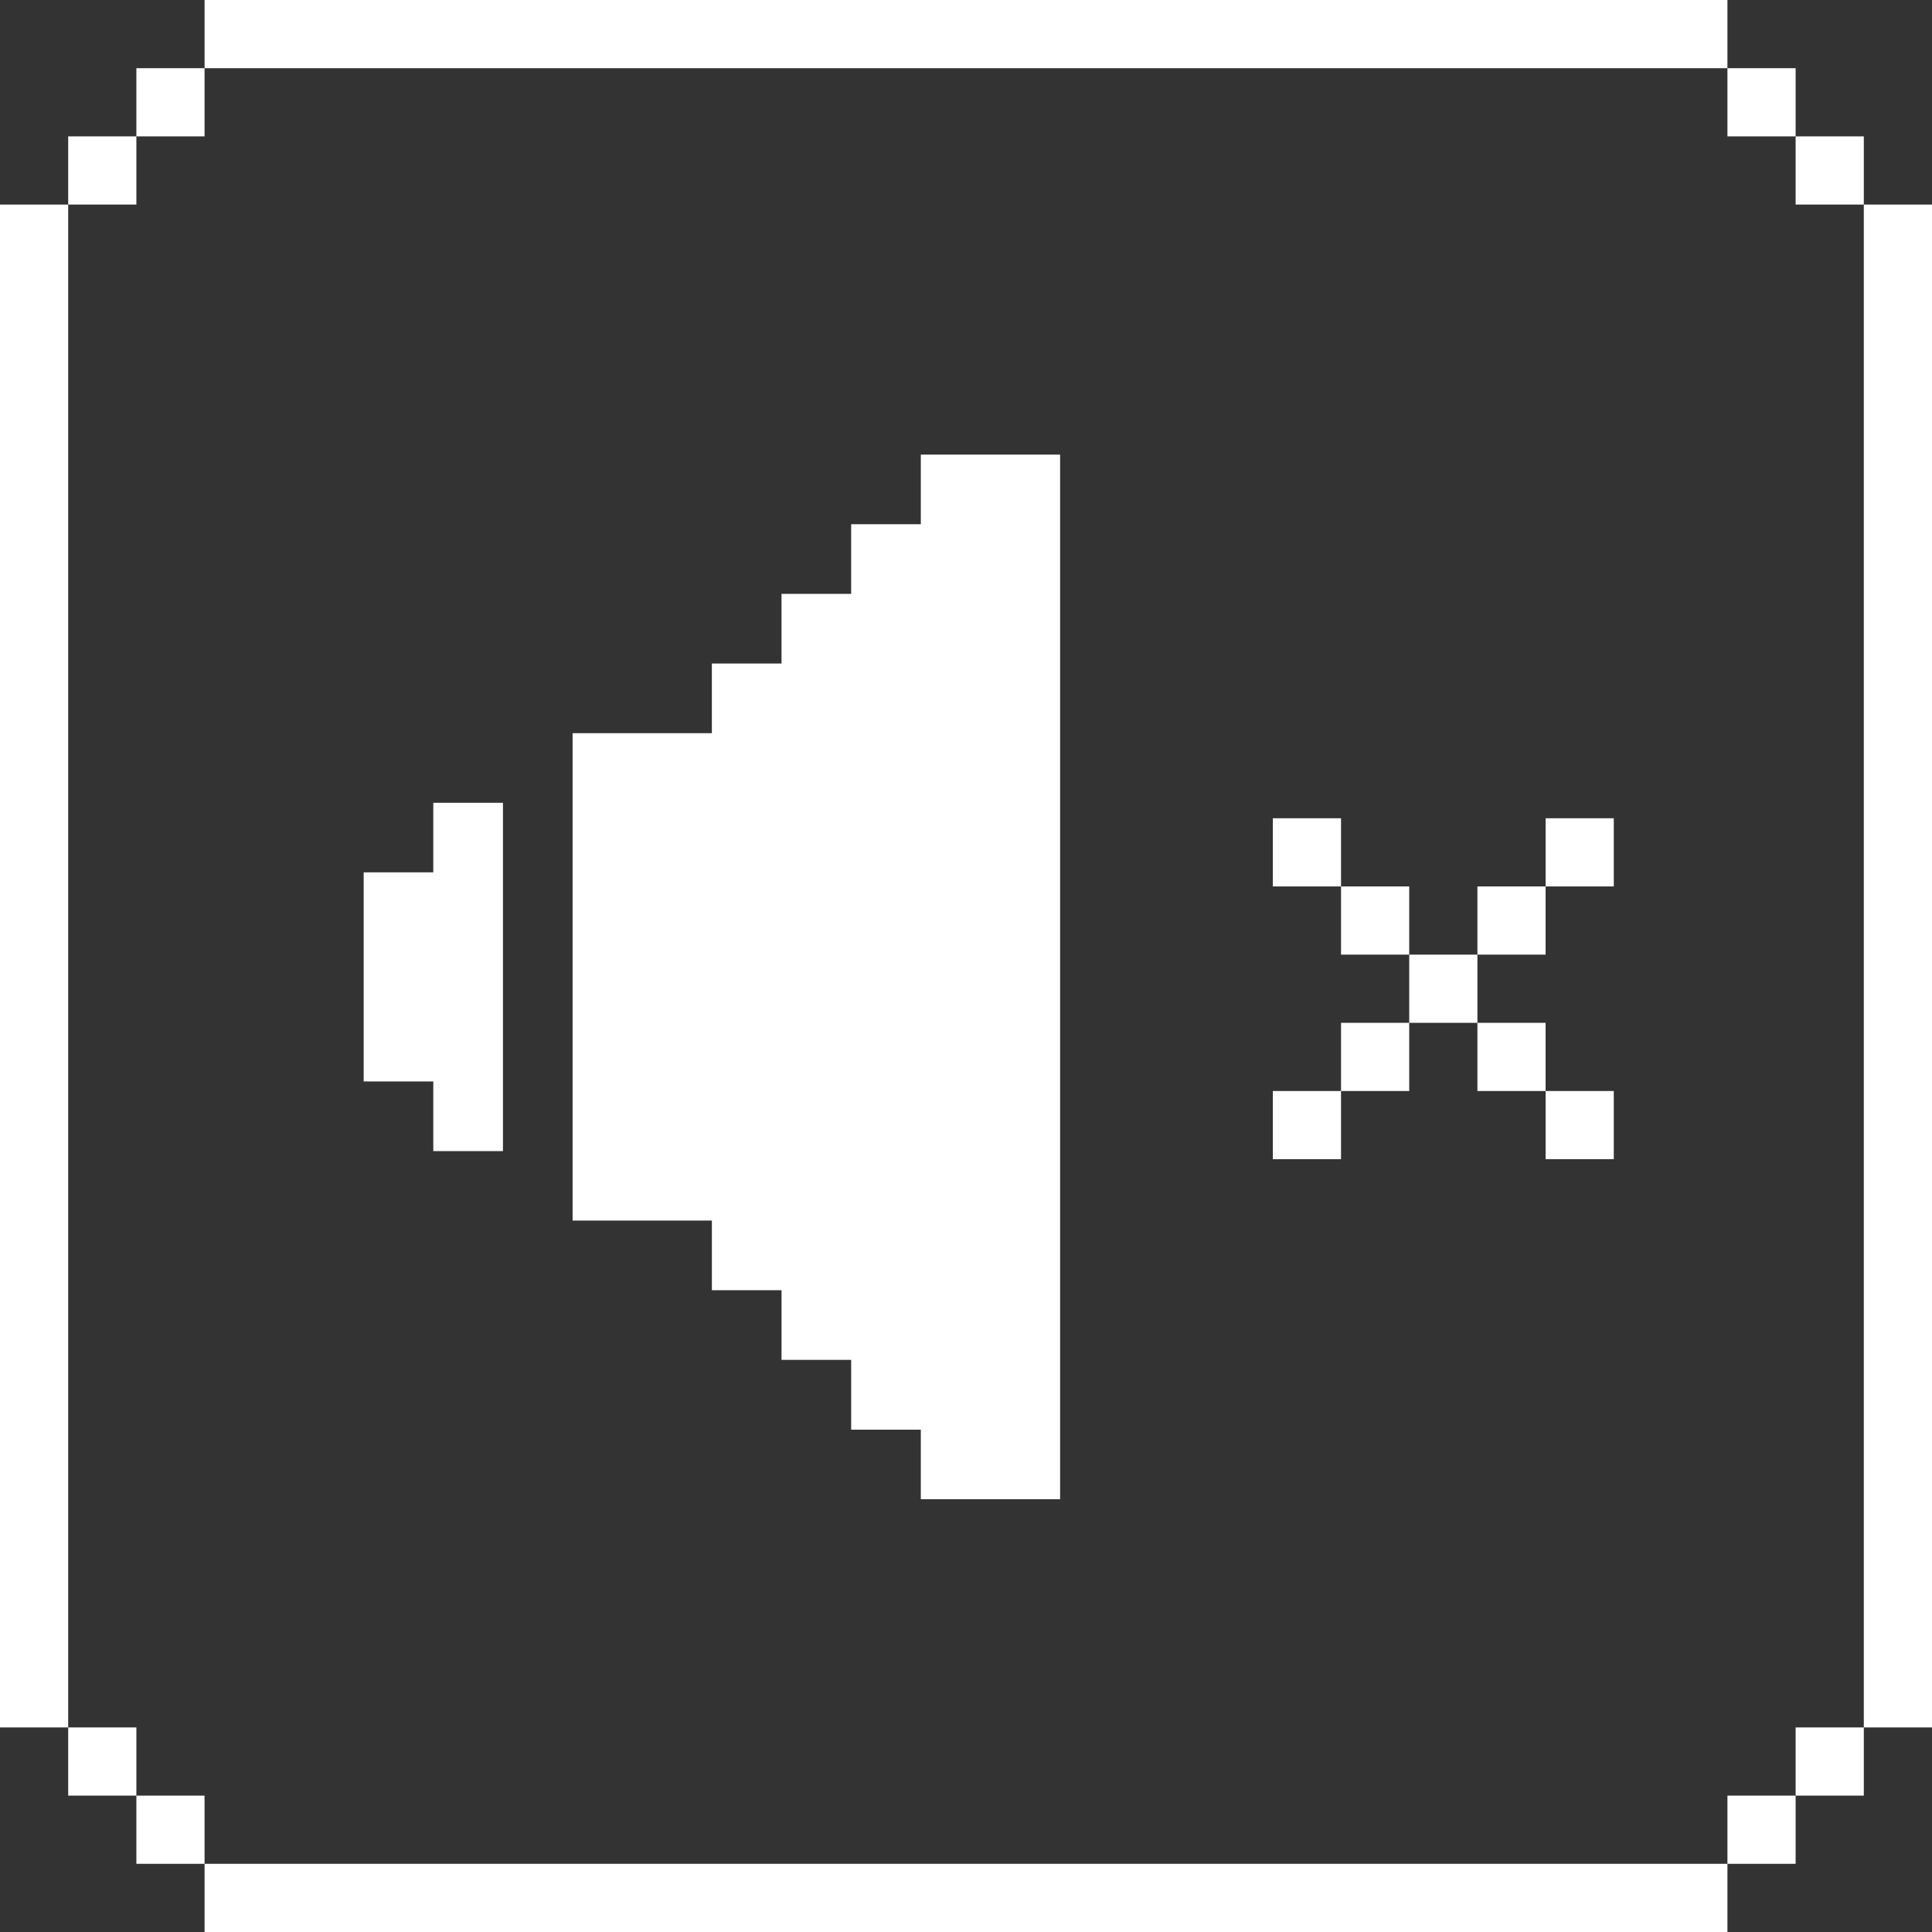 <svg xmlns="http://www.w3.org/2000/svg" width="85" height="85" viewBox="0 0 85 85"><rect x="0" y="0" width="85" height="85" fill="#333333" stroke="none"/><g transform="translate(-87 -338)"><g transform="translate(103 358)"><path d="M87.946,0V3.063H84.881V6.128H81.817V9.192H78.753v3.064H72.626V33.7h6.128v3.064h3.064v3.064h3.064V42.9h3.064V45.96h6.128V0Z" transform="translate(-63.434)" fill="#fff"/><path d="M3.063,121.04V124.1H0V133.3H3.063v3.064H6.128V121.04Z" transform="translate(0 -105.72)" fill="#fff"/></g><rect width="67" height="3" transform="translate(96 338)" fill="#fff"/><rect width="67" height="3" transform="translate(96 420)" fill="#fff"/><rect width="67" height="3" transform="translate(90 347) rotate(90)" fill="#fff"/><rect width="67" height="3" transform="translate(172 347) rotate(90)" fill="#fff"/><rect width="3" height="3" transform="translate(93 341)" fill="#fff"/><rect width="3" height="3" transform="translate(93 417)" fill="#fff"/><rect width="3" height="3" transform="translate(163 341)" fill="#fff"/><rect width="3" height="3" transform="translate(163 417)" fill="#fff"/><rect width="3" height="3" transform="translate(90 344)" fill="#fff"/><rect width="3" height="3" transform="translate(90 414)" fill="#fff"/><rect width="3" height="3" transform="translate(166 344)" fill="#fff"/><rect width="3" height="3" transform="translate(166 414)" fill="#fff"/><rect width="3" height="3" transform="translate(149 380)" fill="#fff"/><rect width="3" height="3" transform="translate(143 374)" fill="#fff"/><rect width="3" height="3" transform="translate(152 383)" fill="#fff"/><rect width="3" height="3" transform="translate(146 377)" fill="#fff"/><rect width="3" height="3" transform="translate(155 386)" fill="#fff"/><rect width="3" height="3" transform="translate(155 374)" fill="#fff"/><rect width="3" height="3" transform="translate(146 383)" fill="#fff"/><rect width="3" height="3" transform="translate(152 377)" fill="#fff"/><rect width="3" height="3" transform="translate(143 386)" fill="#fff"/></g></svg>